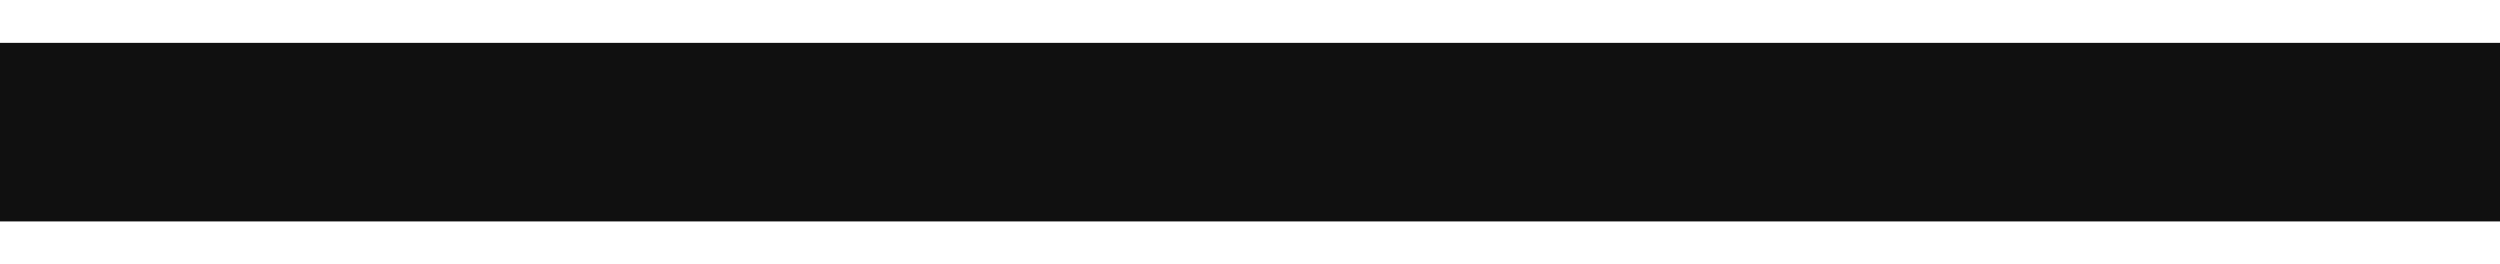 <?xml version="1.0" encoding="UTF-8"?> <svg xmlns="http://www.w3.org/2000/svg" width="1400" height="148" viewBox="0 0 1400 148" fill="none"> <g filter="url(#filter0_d)"> <rect y="40" width="1400" height="100" fill="#101010"></rect> </g> <defs> <filter id="filter0_d" x="-24" y="0" width="1448" height="148" filterUnits="userSpaceOnUse" color-interpolation-filters="sRGB"> <feFlood flood-opacity="0" result="BackgroundImageFix"></feFlood> <feColorMatrix in="SourceAlpha" type="matrix" values="0 0 0 0 0 0 0 0 0 0 0 0 0 0 0 0 0 0 127 0"></feColorMatrix> <feOffset dy="-16"></feOffset> <feGaussianBlur stdDeviation="12"></feGaussianBlur> <feColorMatrix type="matrix" values="0 0 0 0 0 0 0 0 0 0 0 0 0 0 0 0 0 0 0.65 0"></feColorMatrix> <feBlend mode="normal" in2="BackgroundImageFix" result="effect1_dropShadow"></feBlend> <feBlend mode="normal" in="SourceGraphic" in2="effect1_dropShadow" result="shape"></feBlend> </filter> </defs> </svg> 